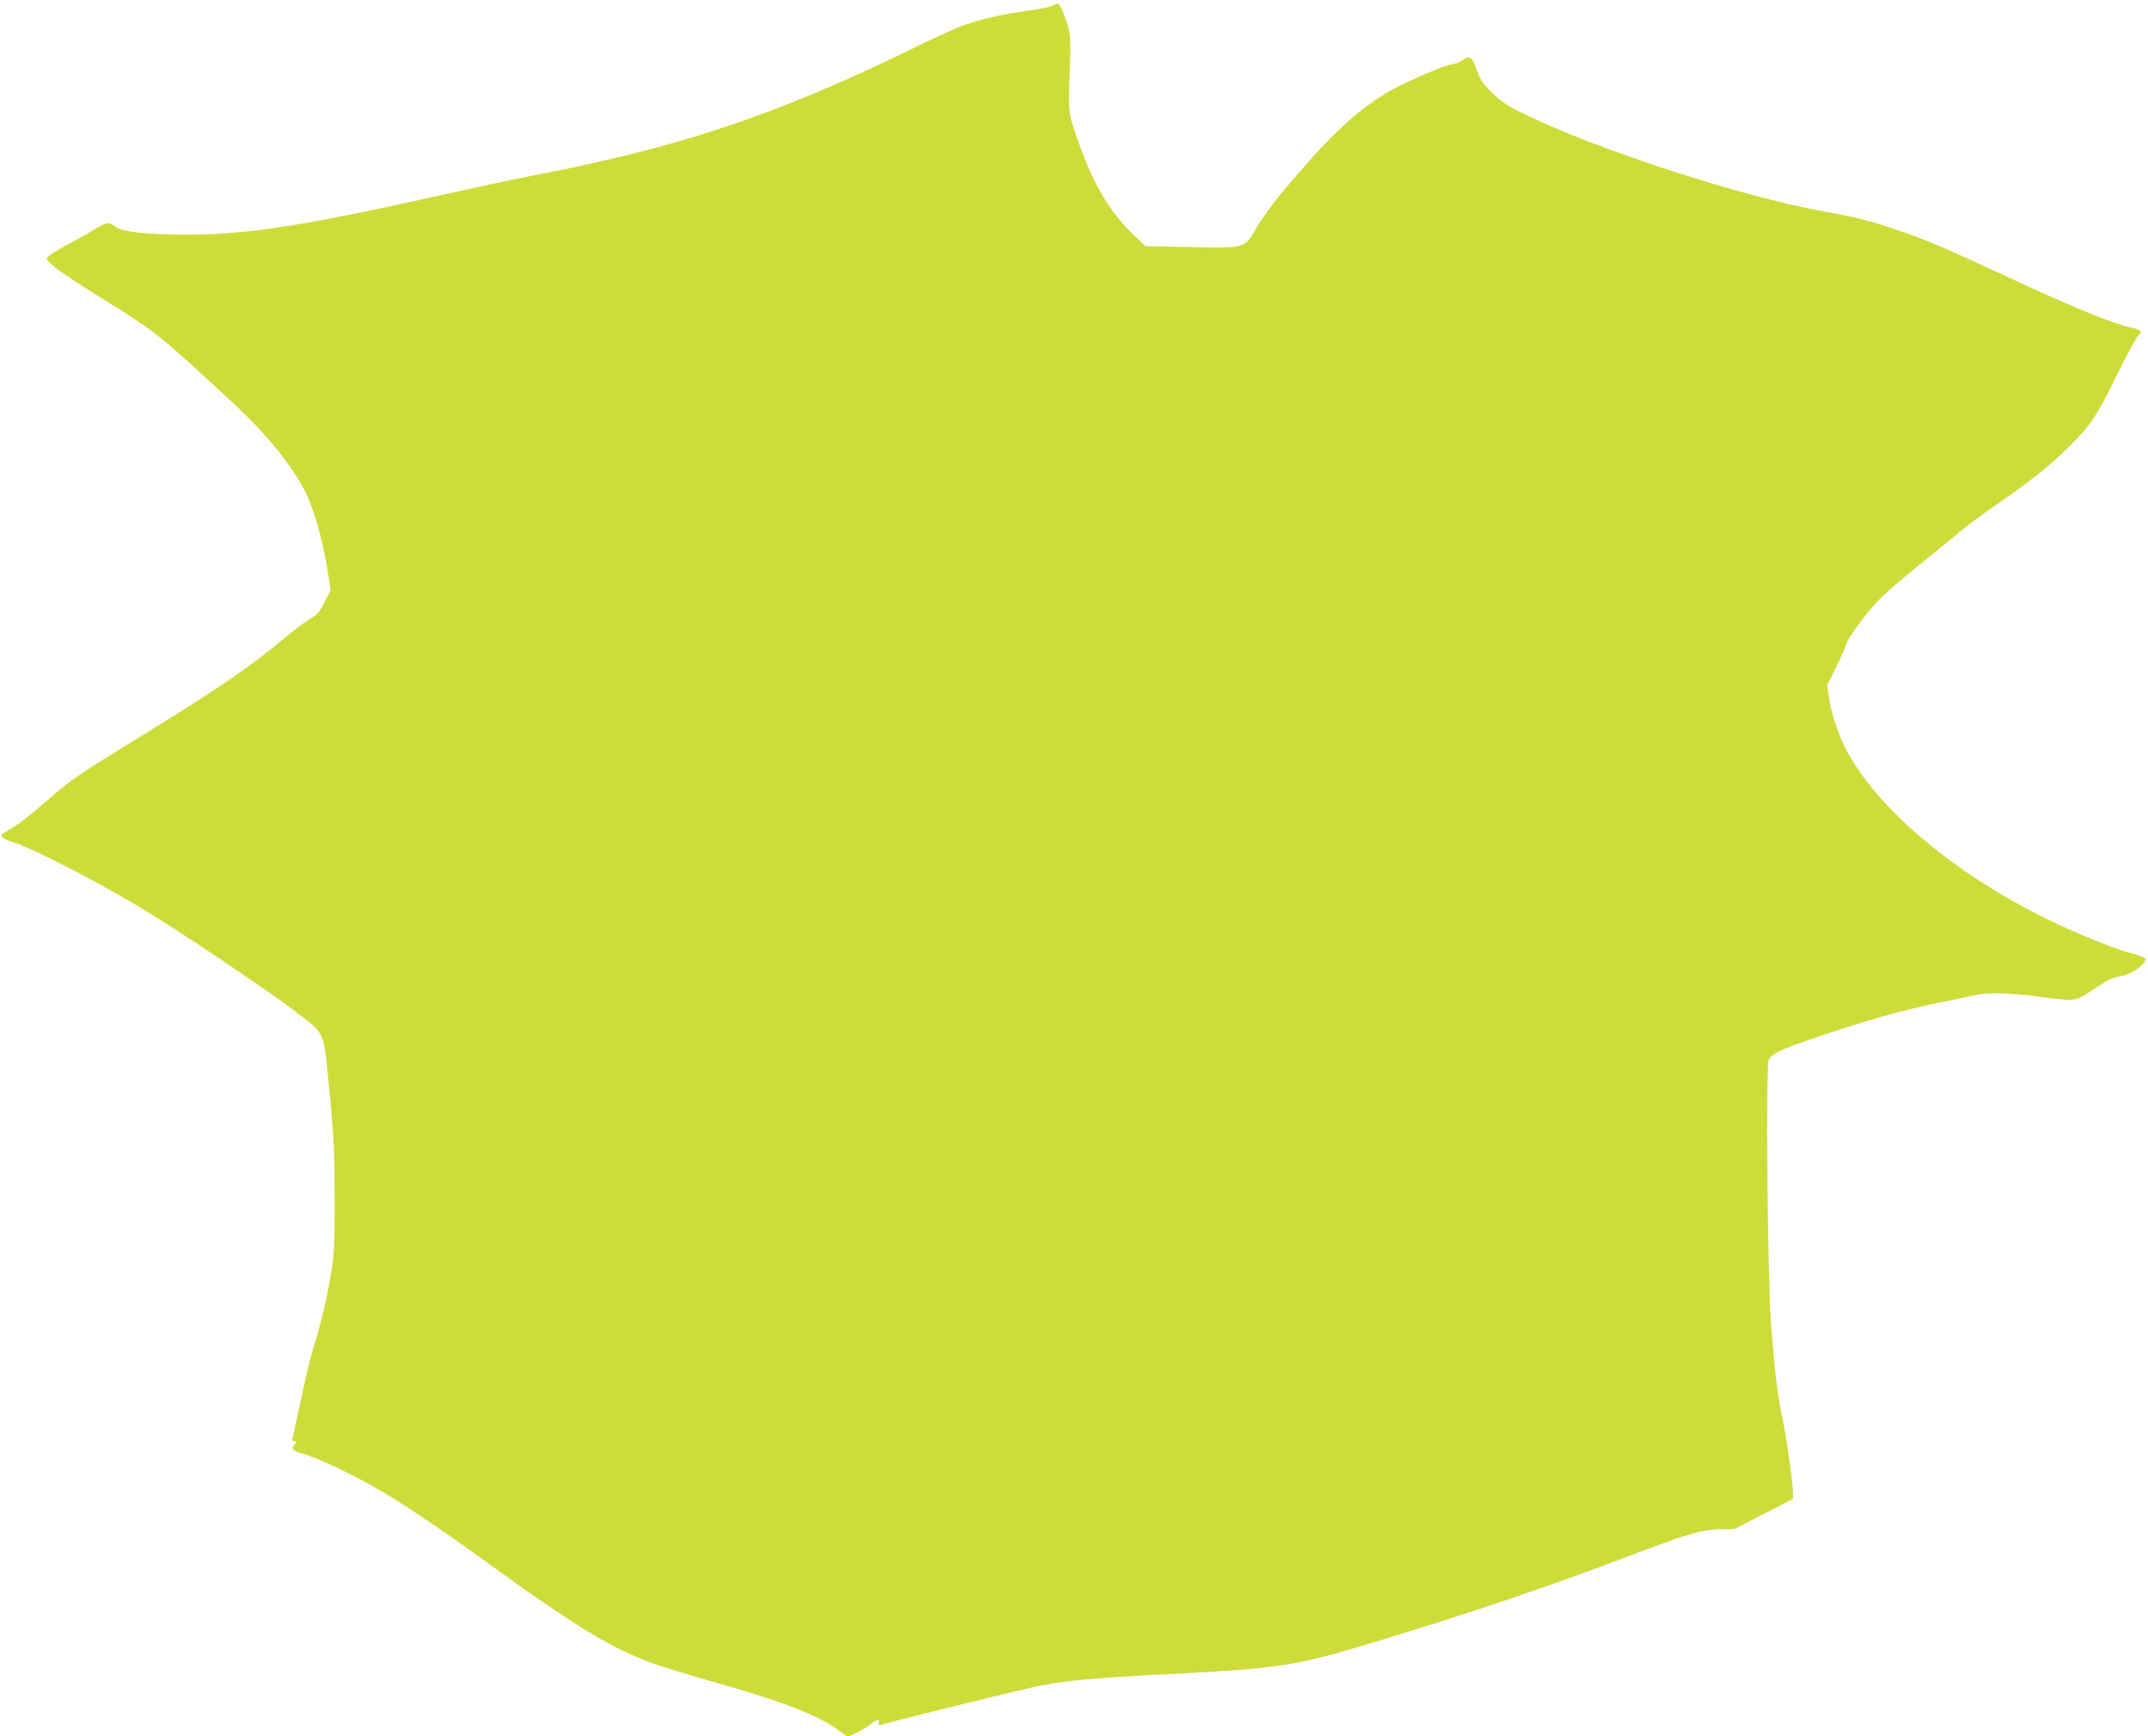 <?xml version="1.0" standalone="no"?>
<!DOCTYPE svg PUBLIC "-//W3C//DTD SVG 20010904//EN"
 "http://www.w3.org/TR/2001/REC-SVG-20010904/DTD/svg10.dtd">
<svg version="1.0" xmlns="http://www.w3.org/2000/svg"
 width="1280pt" height="1035pt" viewBox="0 0 1280 1035"
 preserveAspectRatio="xMidYMid meet">
<g transform="translate(0,1035) scale(0.1,-0.1)"
fill="#cddc39" stroke="none">
<path d="M6261 10313 c-19 -8 -87 -21 -150 -29 -140 -18 -290 -54 -391 -93
-41 -16 -176 -78 -300 -139 -619 -302 -1117 -488 -1685 -627 -170 -41 -385
-89 -477 -105 -92 -17 -380 -77 -638 -135 -873 -195 -1210 -244 -1613 -232
-197 6 -292 20 -326 51 -26 23 -51 20 -104 -14 -26 -16 -104 -60 -172 -96 -85
-46 -125 -73 -125 -84 0 -25 90 -91 320 -234 332 -206 335 -208 779 -619 211
-194 366 -387 447 -552 49 -101 103 -299 128 -467 l16 -106 -36 -71 c-31 -61
-44 -76 -91 -103 -30 -18 -93 -66 -141 -106 -200 -169 -413 -315 -857 -587
-373 -229 -419 -260 -545 -370 -143 -124 -186 -157 -248 -192 -49 -28 -51 -31
-35 -45 10 -9 41 -23 68 -31 107 -32 474 -221 747 -384 214 -127 761 -494 921
-617 191 -146 174 -109 210 -479 27 -272 30 -353 31 -637 0 -295 -2 -337 -23
-460 -26 -153 -59 -293 -101 -425 -16 -50 -50 -187 -74 -305 -25 -118 -48
-225 -52 -237 -5 -18 -2 -23 11 -23 17 0 17 -1 1 -19 -25 -27 -14 -38 52 -57
80 -23 276 -114 412 -192 157 -88 382 -238 647 -430 562 -408 784 -543 1038
-632 50 -17 221 -69 380 -115 402 -115 590 -189 718 -283 l48 -35 51 24 c29
13 67 36 86 52 41 32 56 34 49 8 -4 -18 -3 -18 62 1 100 29 825 207 911 223
145 28 339 45 725 65 694 35 785 49 1255 192 574 174 1046 334 1533 519 335
127 419 152 527 154 l85 1 175 90 175 90 -1 39 c-1 67 -44 365 -65 455 -24
103 -44 272 -65 542 -21 277 -33 1548 -14 1582 17 33 66 57 220 111 338 118
587 188 845 239 72 14 148 30 170 36 64 15 208 12 370 -10 234 -31 218 -33
350 56 58 39 94 57 131 63 55 8 105 35 144 76 29 31 23 37 -60 60 -139 37
-406 149 -605 254 -507 266 -915 619 -1095 946 -50 92 -96 224 -110 321 l-12
79 56 114 c31 63 56 120 56 127 0 25 120 190 193 265 40 42 154 140 253 219
98 79 206 167 239 195 33 29 125 97 205 152 218 151 324 236 441 352 130 130
164 181 290 438 55 111 109 212 121 223 19 18 21 22 8 31 -8 5 -26 11 -40 14
-112 22 -353 121 -755 308 -363 169 -477 217 -640 273 -165 57 -240 76 -450
114 -480 87 -1337 365 -1762 571 -123 59 -152 78 -211 136 -58 57 -72 79 -93
138 -27 78 -42 88 -86 55 -16 -11 -44 -22 -63 -24 -33 -4 -119 -38 -278 -112
-190 -87 -366 -231 -579 -473 -172 -194 -253 -298 -314 -403 -63 -108 -64
-108 -389 -101 l-265 6 -69 66 c-156 151 -253 321 -356 632 -33 99 -35 124
-25 354 5 113 4 190 -4 229 -12 63 -54 167 -68 165 -4 0 -23 -7 -42 -16z"/>
</g>
</svg>
